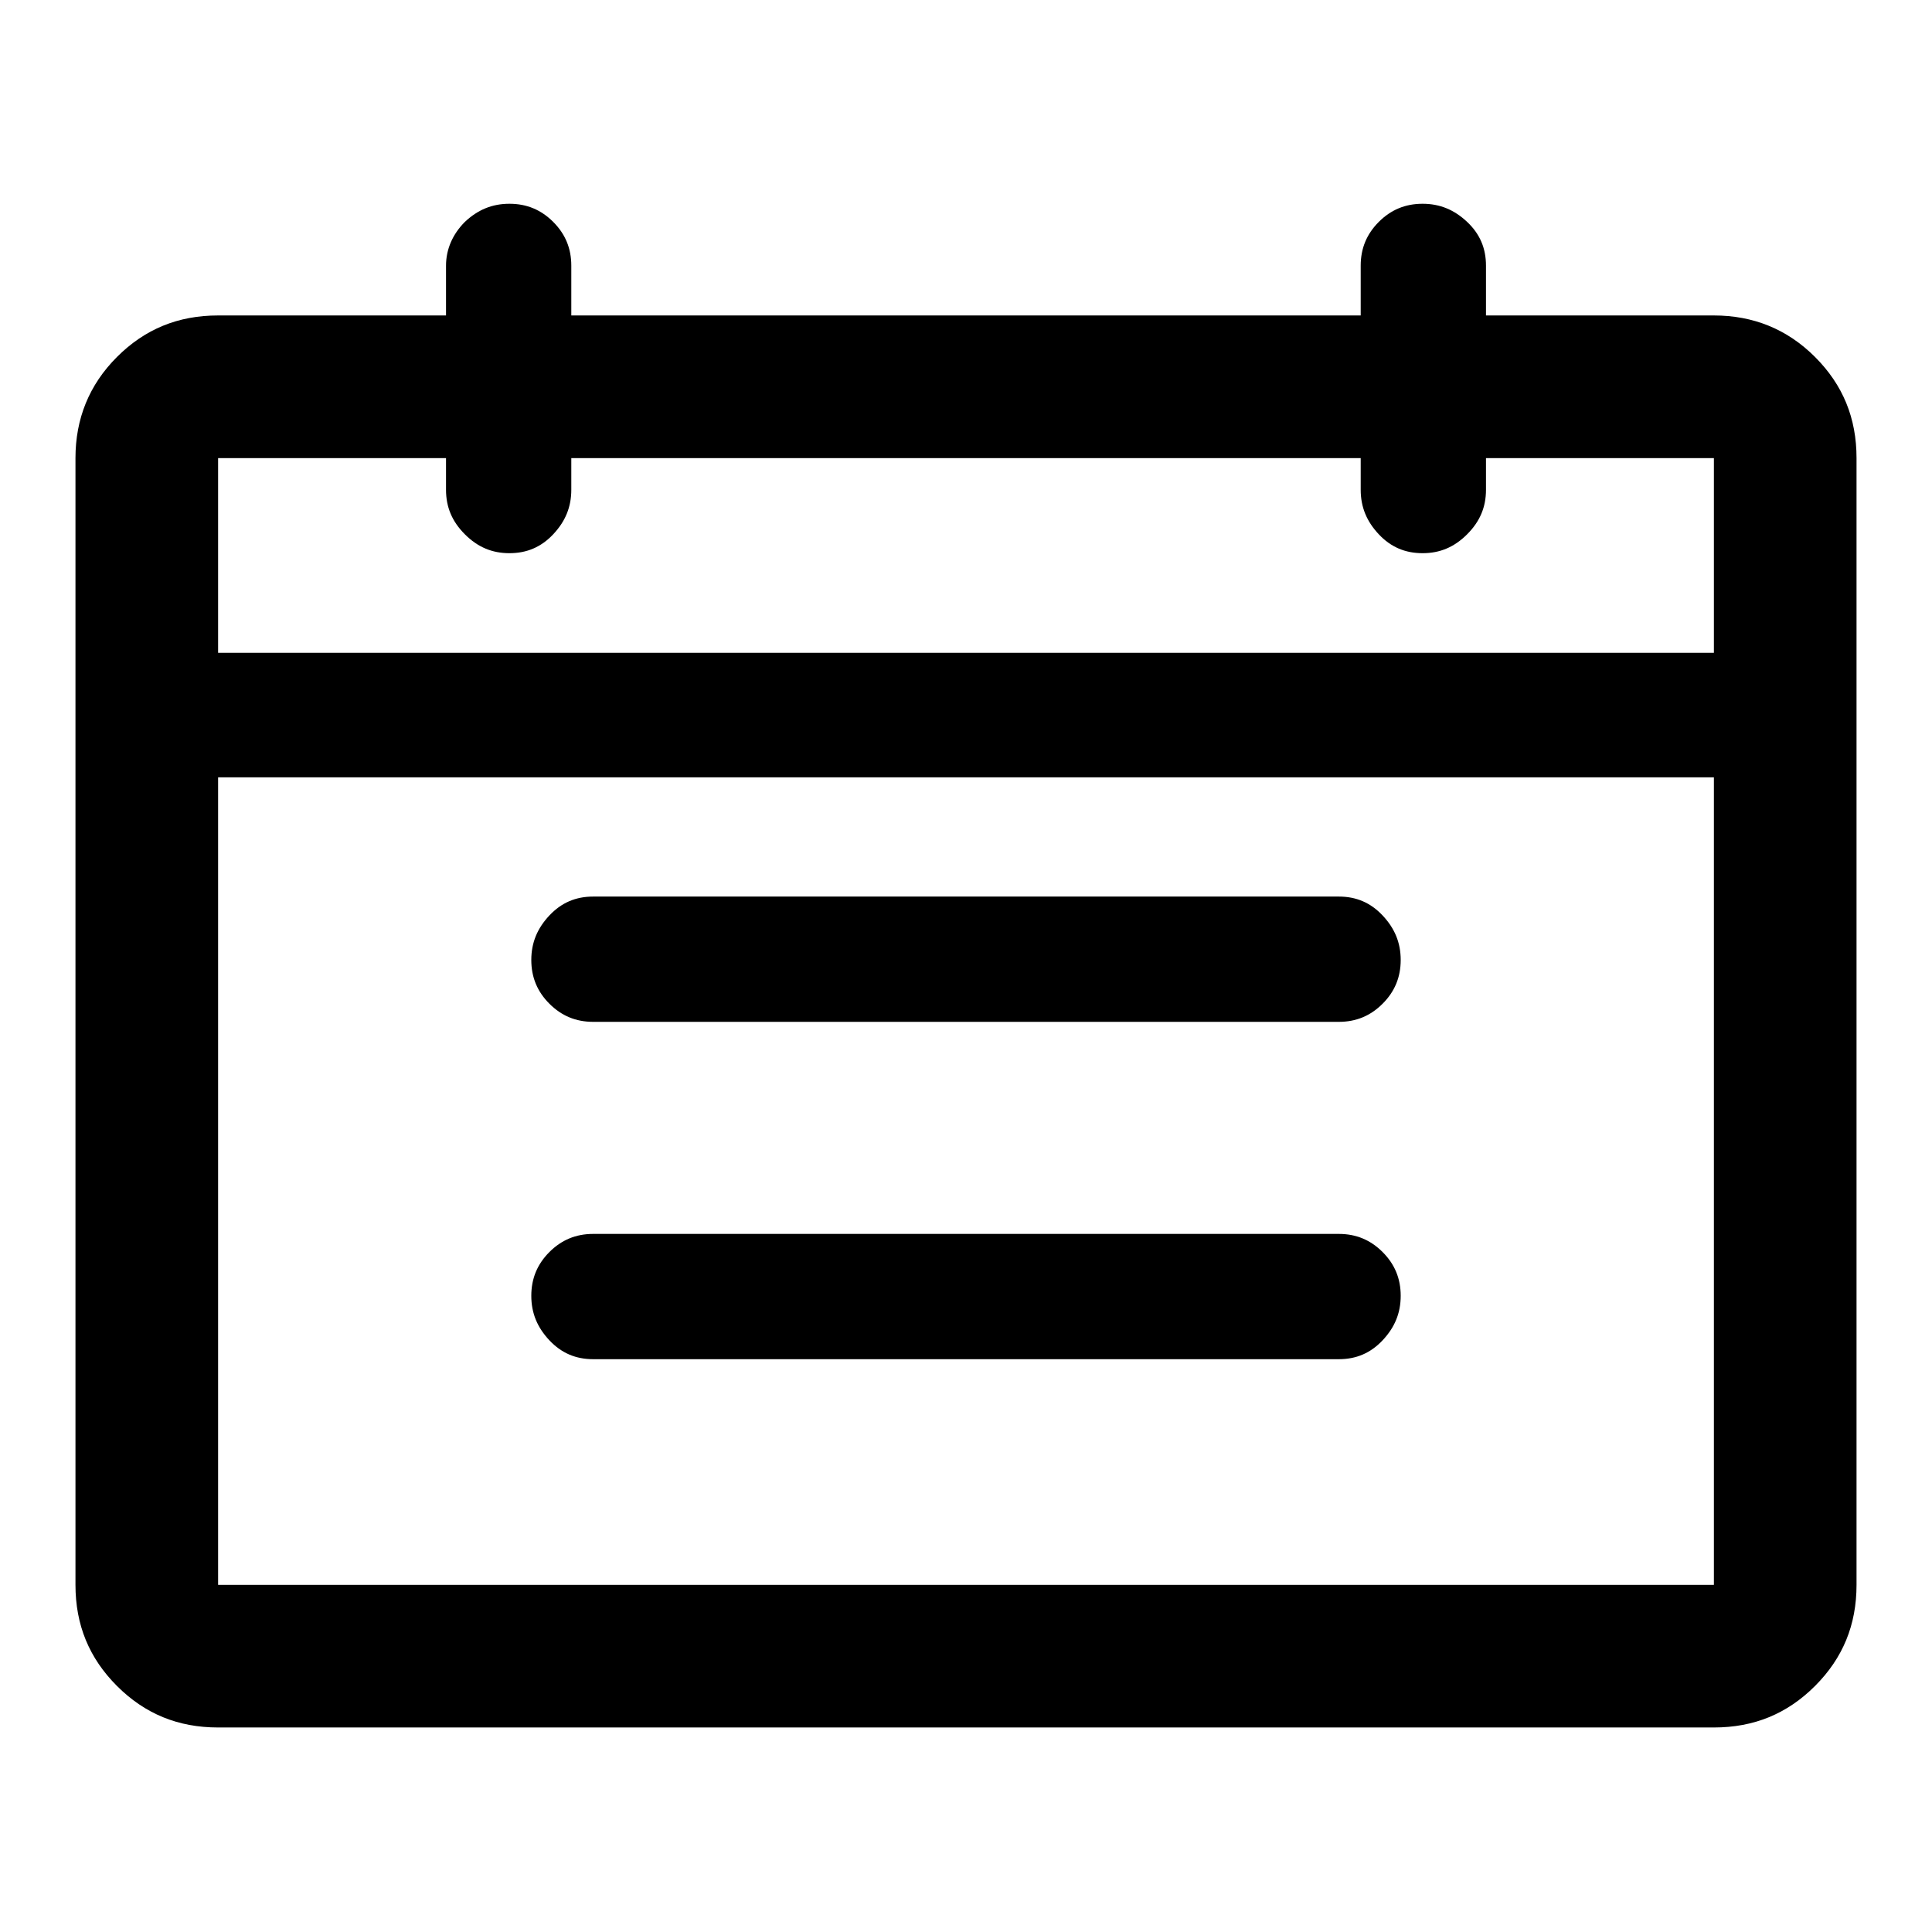 <?xml version="1.0" encoding="utf-8"?>
<!-- Svg Vector Icons : http://www.onlinewebfonts.com/icon -->
<!DOCTYPE svg PUBLIC "-//W3C//DTD SVG 1.1//EN" "http://www.w3.org/Graphics/SVG/1.1/DTD/svg11.dtd">
<svg version="1.1" xmlns="http://www.w3.org/2000/svg" xmlns:xlink="http://www.w3.org/1999/xlink" x="0px" y="0px" viewBox="0 0 256 256" enable-background="new 0 0 256 256" xml:space="preserve">
<g> <path fill="#000000" d="M177.4,118.8H78.6c-2.3,0-4.2,0.8-5.8,2.5s-2.4,3.6-2.4,5.9c0,2.3,0.8,4.2,2.4,5.8c1.6,1.6,3.5,2.4,5.8,2.4 h98.8c2.3,0,4.2-0.8,5.8-2.4c1.6-1.6,2.4-3.5,2.4-5.8c0-2.3-0.8-4.2-2.4-5.9S179.7,118.8,177.4,118.8z M177.4,163.5H78.6 c-2.3,0-4.2,0.8-5.8,2.4c-1.6,1.6-2.4,3.5-2.4,5.8c0,2.3,0.8,4.2,2.4,5.9s3.5,2.5,5.8,2.5h98.8c2.3,0,4.2-0.8,5.8-2.5 s2.4-3.6,2.4-5.9c0-2.3-0.8-4.2-2.4-5.8S179.7,163.5,177.4,163.5z M227.1,41.8h-30.2v-6.6c0-2.3-0.8-4.2-2.5-5.8s-3.6-2.4-5.9-2.4 c-2.3,0-4.2,0.8-5.8,2.4s-2.4,3.5-2.4,5.8v6.6H75.7v-6.6c0-2.3-0.8-4.2-2.4-5.8c-1.6-1.6-3.5-2.4-5.8-2.4c-2.3,0-4.2,0.8-5.9,2.4 C60,31,59.1,33,59.1,35.2v6.6H28.9c-5.3,0-9.7,1.8-13.4,5.5S10,55.5,10,60.7V210c0,5.3,1.8,9.7,5.5,13.4s8.1,5.5,13.4,5.5h198.2 c5.3,0,9.7-1.8,13.4-5.5s5.5-8.1,5.5-13.4V60.7c0-5.3-1.8-9.7-5.5-13.4S232.3,41.8,227.1,41.8L227.1,41.8z M28.9,60.7h30.2v4.2 c0,2.3,0.8,4.2,2.5,5.9c1.7,1.7,3.6,2.5,5.9,2.5c2.3,0,4.2-0.8,5.8-2.5c1.6-1.7,2.4-3.6,2.4-5.9v-4.2h104.6v4.2 c0,2.3,0.8,4.2,2.4,5.9c1.6,1.7,3.5,2.5,5.8,2.5c2.3,0,4.2-0.8,5.9-2.5c1.7-1.7,2.5-3.6,2.5-5.9v-4.2h30.2v25.8H28.9L28.9,60.7 L28.9,60.7z M227.1,210H28.9V103h198.2V210z"/></g>
</svg>